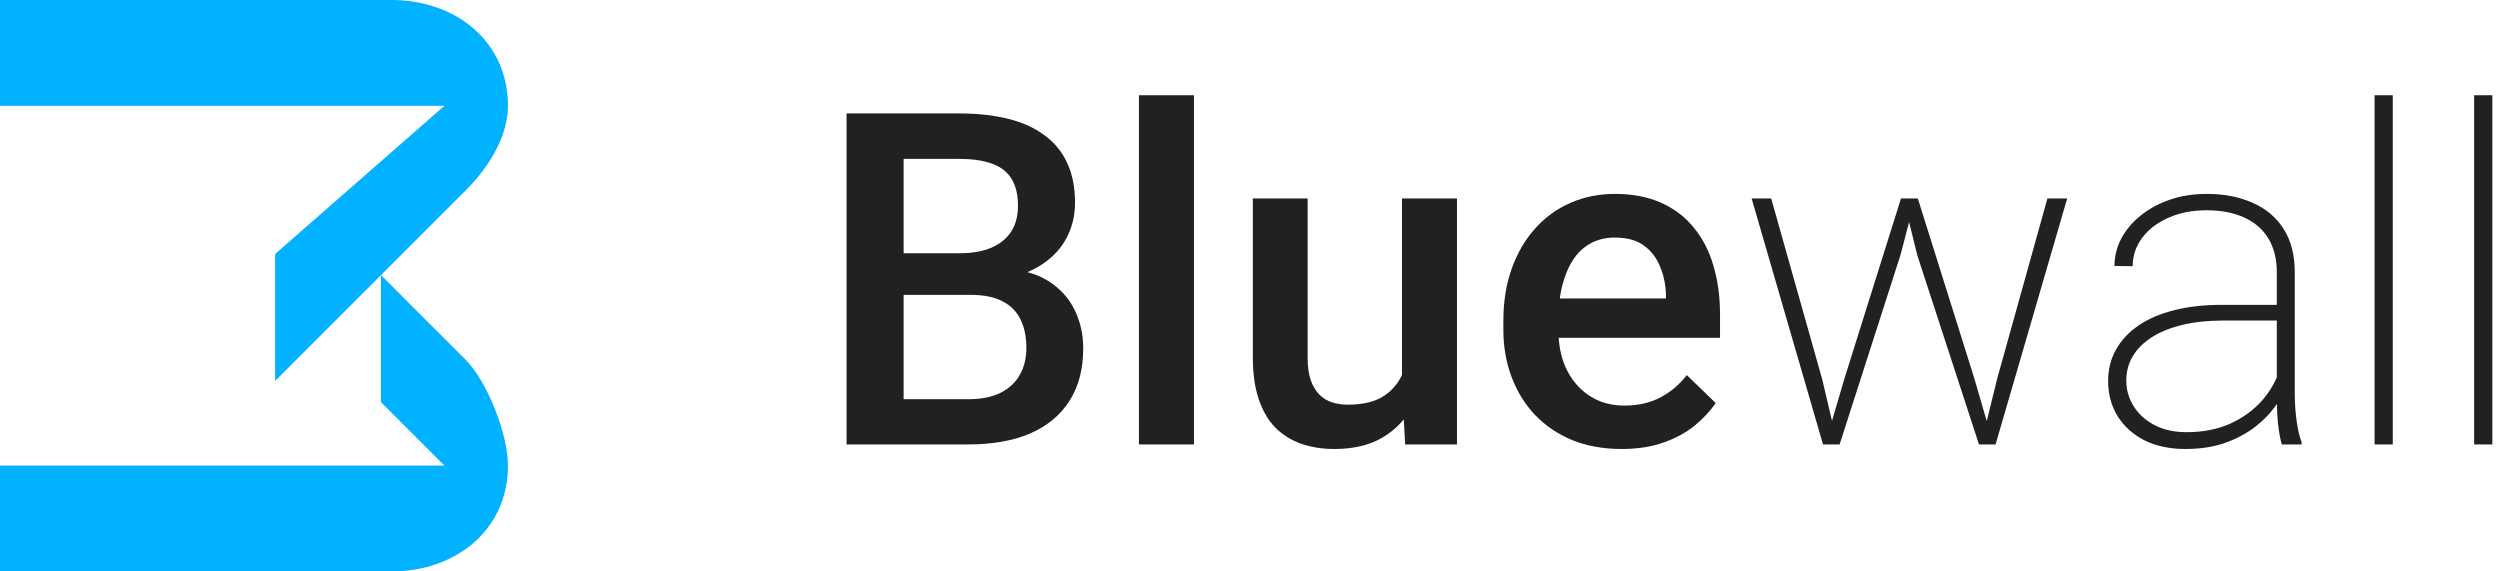 <svg width="175" height="40" viewBox="0 0 175 40" fill="none" xmlns="http://www.w3.org/2000/svg">
<path fill-rule="evenodd" clip-rule="evenodd" d="M32.593 13.333C31.625 14.292 19.259 26.667 19.259 26.667V17.778L31.111 7.407H0V0H27.407C31.908 0 35.556 2.907 35.556 7.407C35.556 9.656 34.071 11.87 32.593 13.333ZM26.667 28.148V19.259C26.667 19.259 31.625 24.227 32.593 25.185C34.071 26.649 35.556 30.344 35.556 32.593C35.556 37.093 31.908 40 27.407 40H0V32.593H31.111L26.667 28.148Z" fill="#00B2FF"/>
<path d="M83.576 6.667V31.111H79.725V6.667H83.576Z" fill="black" fill-opacity="0.87"/>
<path d="M167.493 31.111V6.667H166.22V31.111H167.493Z" fill="black" fill-opacity="0.87"/>
<path d="M174.463 31.111V6.667H173.19V31.111H174.463Z" fill="black" fill-opacity="0.87"/>
<path fill-rule="evenodd" clip-rule="evenodd" d="M159.376 28.278L159.38 28.273C159.388 28.712 159.414 29.165 159.456 29.631C159.52 30.215 159.61 30.708 159.727 31.111H161.111V30.952C160.963 30.57 160.846 30.066 160.761 29.44C160.676 28.814 160.634 28.194 160.634 27.578V19.08C160.634 17.86 160.374 16.841 159.854 16.024C159.334 15.207 158.607 14.597 157.674 14.194C156.751 13.78 155.684 13.573 154.475 13.573C153.531 13.573 152.661 13.711 151.865 13.987C151.08 14.263 150.395 14.64 149.812 15.117C149.239 15.584 148.793 16.12 148.475 16.724C148.167 17.329 148.014 17.961 148.014 18.618L149.287 18.634C149.287 17.902 149.51 17.239 149.955 16.645C150.401 16.051 151.011 15.584 151.785 15.245C152.57 14.894 153.456 14.719 154.443 14.719C155.504 14.719 156.4 14.894 157.133 15.245C157.865 15.584 158.422 16.077 158.804 16.724C159.185 17.372 159.376 18.146 159.376 19.048V21.34H155.493C154.263 21.34 153.154 21.467 152.167 21.722C151.191 21.966 150.358 22.326 149.669 22.804C148.99 23.271 148.47 23.833 148.109 24.491C147.748 25.148 147.568 25.875 147.568 26.671C147.568 27.594 147.791 28.416 148.236 29.138C148.682 29.849 149.308 30.411 150.114 30.825C150.931 31.228 151.886 31.429 152.979 31.429C154.019 31.429 154.947 31.286 155.764 31C156.581 30.703 157.292 30.321 157.896 29.854C158.501 29.376 158.994 28.851 159.376 28.278ZM158.342 28.04C158.769 27.553 159.113 27.014 159.376 26.422V22.438H155.621C154.56 22.438 153.61 22.539 152.772 22.74C151.934 22.942 151.223 23.228 150.639 23.599C150.056 23.971 149.61 24.411 149.303 24.92C148.995 25.43 148.841 26.003 148.841 26.639C148.841 27.297 149.016 27.902 149.366 28.453C149.716 29.005 150.21 29.445 150.846 29.774C151.483 30.093 152.22 30.252 153.058 30.252C154.204 30.252 155.217 30.055 156.098 29.663C156.989 29.26 157.737 28.719 158.342 28.04Z" fill="black" fill-opacity="0.87"/>
<path d="M133.07 13.892L129.107 26.512L128.24 29.46L127.548 26.528L123.983 13.892H122.614L127.611 31.111H128.773L133.022 17.886L133.638 15.546L134.216 17.886L138.529 31.111H139.69L144.703 13.892H143.319L139.802 26.512L139.072 29.48L138.194 26.464L134.248 13.892H133.07Z" fill="black" fill-opacity="0.87"/>
<path fill-rule="evenodd" clip-rule="evenodd" d="M113.511 31.429C112.238 31.429 111.087 31.223 110.058 30.809C109.039 30.384 108.169 29.796 107.448 29.042C106.737 28.289 106.191 27.403 105.809 26.384C105.427 25.366 105.236 24.268 105.236 23.09V22.454C105.236 21.106 105.432 19.886 105.825 18.793C106.217 17.701 106.764 16.767 107.464 15.992C108.164 15.207 108.992 14.608 109.946 14.194C110.901 13.78 111.936 13.573 113.05 13.573C114.28 13.573 115.357 13.78 116.28 14.194C117.203 14.608 117.967 15.191 118.572 15.945C119.187 16.687 119.644 17.573 119.941 18.602C120.248 19.632 120.402 20.767 120.402 22.008V23.647H109.106C109.144 24.192 109.238 24.706 109.389 25.191C109.602 25.828 109.909 26.384 110.312 26.862C110.716 27.339 111.204 27.716 111.777 27.992C112.35 28.257 113.002 28.39 113.734 28.39C114.657 28.39 115.479 28.204 116.201 27.833C116.922 27.461 117.548 26.936 118.079 26.257L120.1 28.215C119.728 28.756 119.246 29.276 118.652 29.774C118.057 30.262 117.331 30.66 116.471 30.968C115.623 31.276 114.636 31.429 113.511 31.429ZM109.342 20.051C109.278 20.319 109.226 20.6 109.186 20.894H116.615V20.592C116.593 19.902 116.455 19.255 116.201 18.65C115.957 18.045 115.58 17.557 115.071 17.186C114.562 16.815 113.883 16.629 113.034 16.629C112.397 16.629 111.83 16.767 111.331 17.043C110.843 17.308 110.434 17.695 110.106 18.205C109.777 18.714 109.522 19.329 109.342 20.051Z" fill="black" fill-opacity="0.87"/>
<path d="M98.264 29.355C97.757 29.978 97.126 30.473 96.371 30.841C95.544 31.233 94.552 31.429 93.395 31.429C92.557 31.429 91.788 31.307 91.088 31.063C90.388 30.819 89.783 30.443 89.274 29.933C88.775 29.424 88.388 28.761 88.112 27.944C87.836 27.127 87.698 26.151 87.698 25.016V13.892H91.534V25.048C91.534 25.674 91.608 26.199 91.756 26.623C91.905 27.037 92.106 27.371 92.361 27.626C92.616 27.881 92.913 28.061 93.252 28.167C93.592 28.273 93.953 28.326 94.335 28.326C95.427 28.326 96.287 28.114 96.913 27.689C97.457 27.318 97.865 26.837 98.138 26.248V13.892H101.989V31.111H98.361L98.264 29.355Z" fill="black" fill-opacity="0.87"/>
<path fill-rule="evenodd" clip-rule="evenodd" d="M59.259 31.111V7.94H67.121C68.394 7.94 69.529 8.062 70.527 8.306C71.534 8.55 72.389 8.932 73.089 9.452C73.8 9.961 74.335 10.608 74.696 11.393C75.067 12.178 75.253 13.112 75.253 14.194C75.253 15.149 75.025 16.024 74.569 16.82C74.113 17.605 73.439 18.247 72.548 18.746C72.348 18.858 72.137 18.959 71.915 19.051C72.463 19.192 72.95 19.398 73.375 19.669C74.203 20.189 74.818 20.862 75.221 21.69C75.624 22.517 75.826 23.409 75.826 24.363C75.826 25.838 75.502 27.074 74.855 28.072C74.219 29.069 73.301 29.827 72.102 30.347C70.903 30.857 69.46 31.111 67.773 31.111H59.259ZM63.254 20.64H67.948C68.871 20.64 69.62 20.793 70.192 21.101C70.765 21.398 71.184 21.828 71.45 22.39C71.715 22.942 71.847 23.594 71.847 24.348C71.847 25.069 71.694 25.7 71.386 26.241C71.089 26.772 70.638 27.191 70.033 27.499C69.428 27.796 68.675 27.944 67.773 27.944H63.254V20.64ZM63.254 17.727V11.123H67.121C68.065 11.123 68.84 11.234 69.444 11.457C70.06 11.68 70.516 12.035 70.813 12.523C71.11 13.011 71.259 13.643 71.259 14.417C71.259 15.117 71.1 15.717 70.781 16.215C70.463 16.703 69.996 17.08 69.381 17.345C68.776 17.6 68.039 17.727 67.169 17.727H63.254Z" fill="black" fill-opacity="0.87"/>
</svg>
